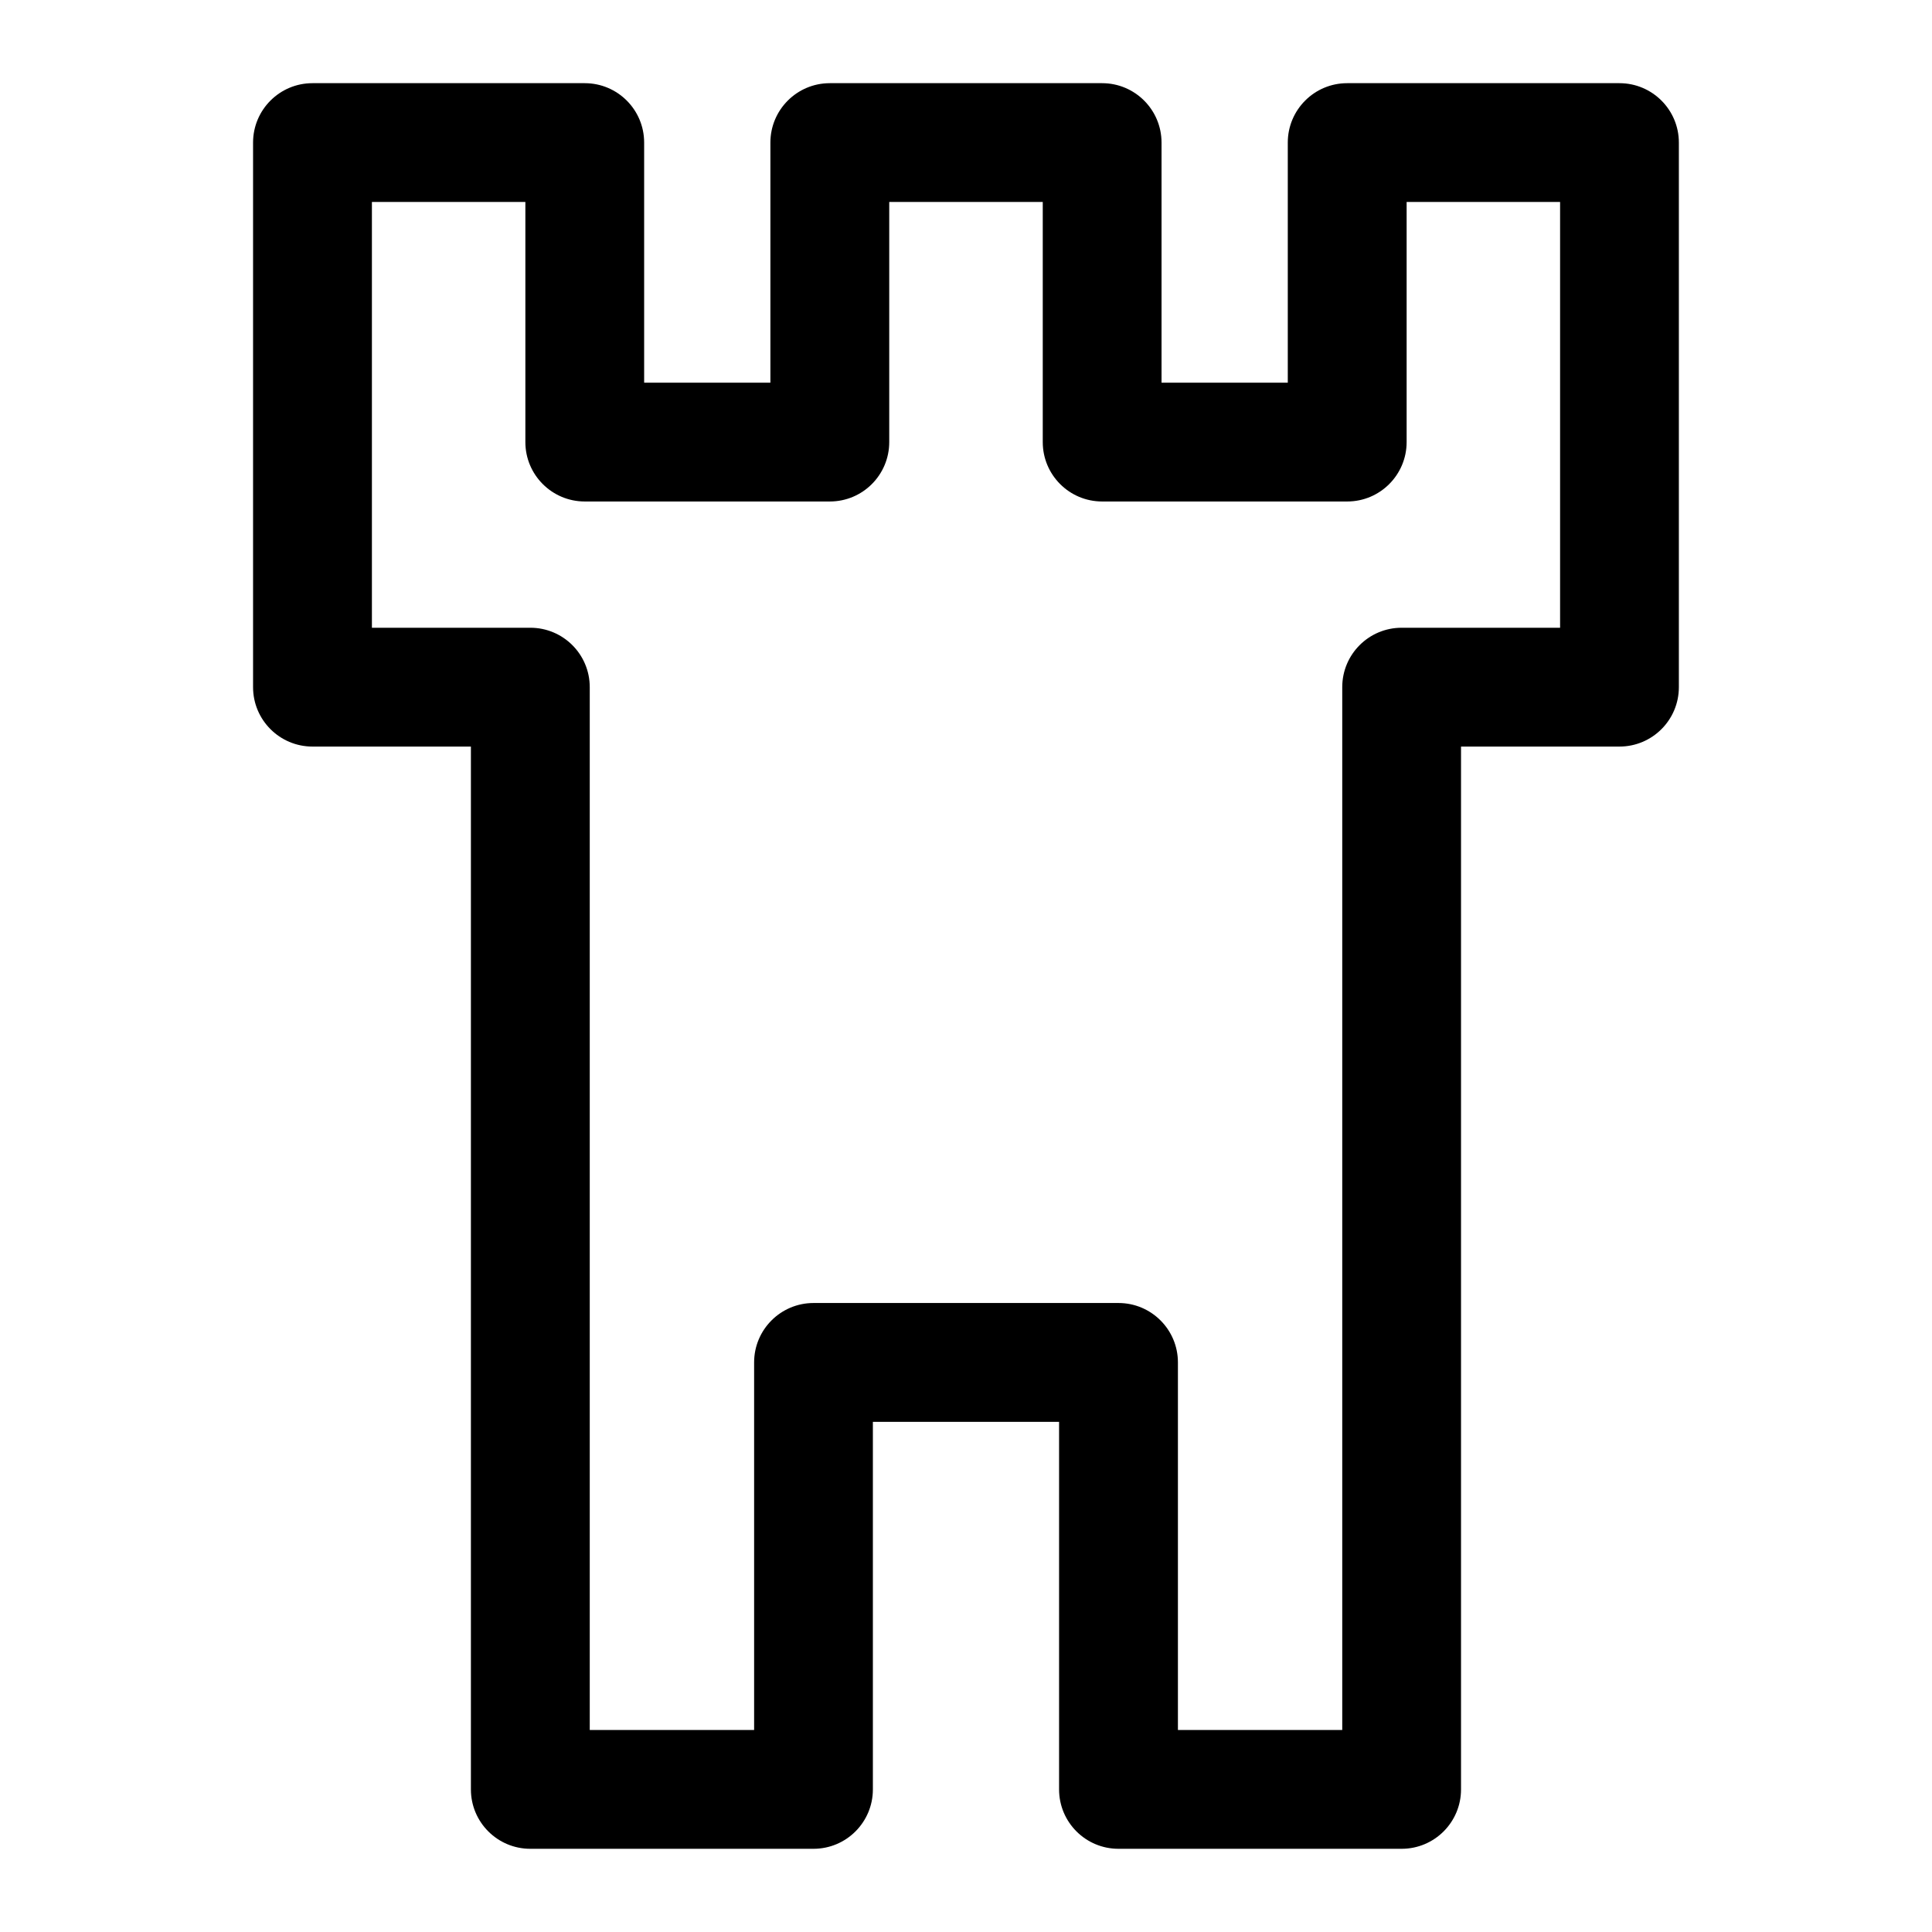 <?xml version="1.0" encoding="UTF-8"?>
<!-- Uploaded to: ICON Repo, www.svgrepo.com, Generator: ICON Repo Mixer Tools -->
<svg fill="#000000" width="800px" height="800px" version="1.1" viewBox="144 144 512 512" xmlns="http://www.w3.org/2000/svg">
 <path d="m359.58 633.95c8.707 0 15.742-7.055 15.742-15.742v-97.41h49.344v97.41c0 8.691 7.039 15.742 15.742 15.742h75.035c8.707 0 15.742-7.055 15.742-15.742v-276.36h41.988c8.691 0 15.742-7.055 15.742-15.742v-144.32c0-8.691-7.055-15.742-15.742-15.742h-72.156c-8.707 0-15.742 7.055-15.742 15.742v63.637h-33.457v-63.637c0-8.691-7.055-15.742-15.742-15.742h-72.172c-8.691 0-15.742 7.055-15.742 15.742v63.637h-33.457v-63.637c0-8.691-7.039-15.742-15.742-15.742h-72.156c-8.691 0-15.742 7.055-15.742 15.742v144.32c0 8.691 7.055 15.742 15.742 15.742h41.988v276.36c0 8.691 7.039 15.742 15.742 15.742zm-15.742-31.488h-43.547v-276.36c0-8.707-7.055-15.742-15.742-15.742h-41.988v-112.84h40.668v63.637c0 8.691 7.055 15.742 15.742 15.742h64.945c8.707 0 15.742-7.055 15.742-15.742v-63.637h40.684v63.637c0 8.691 7.039 15.742 15.742 15.742h64.945c8.691 0 15.742-7.055 15.742-15.742v-63.637h40.668v112.84h-41.988c-8.691 0-15.742 7.039-15.742 15.742v276.36h-43.547v-97.41c0-8.691-7.055-15.742-15.742-15.742h-80.828c-8.691 0-15.742 7.055-15.742 15.742v97.41z" fill-rule="evenodd"/>
</svg>